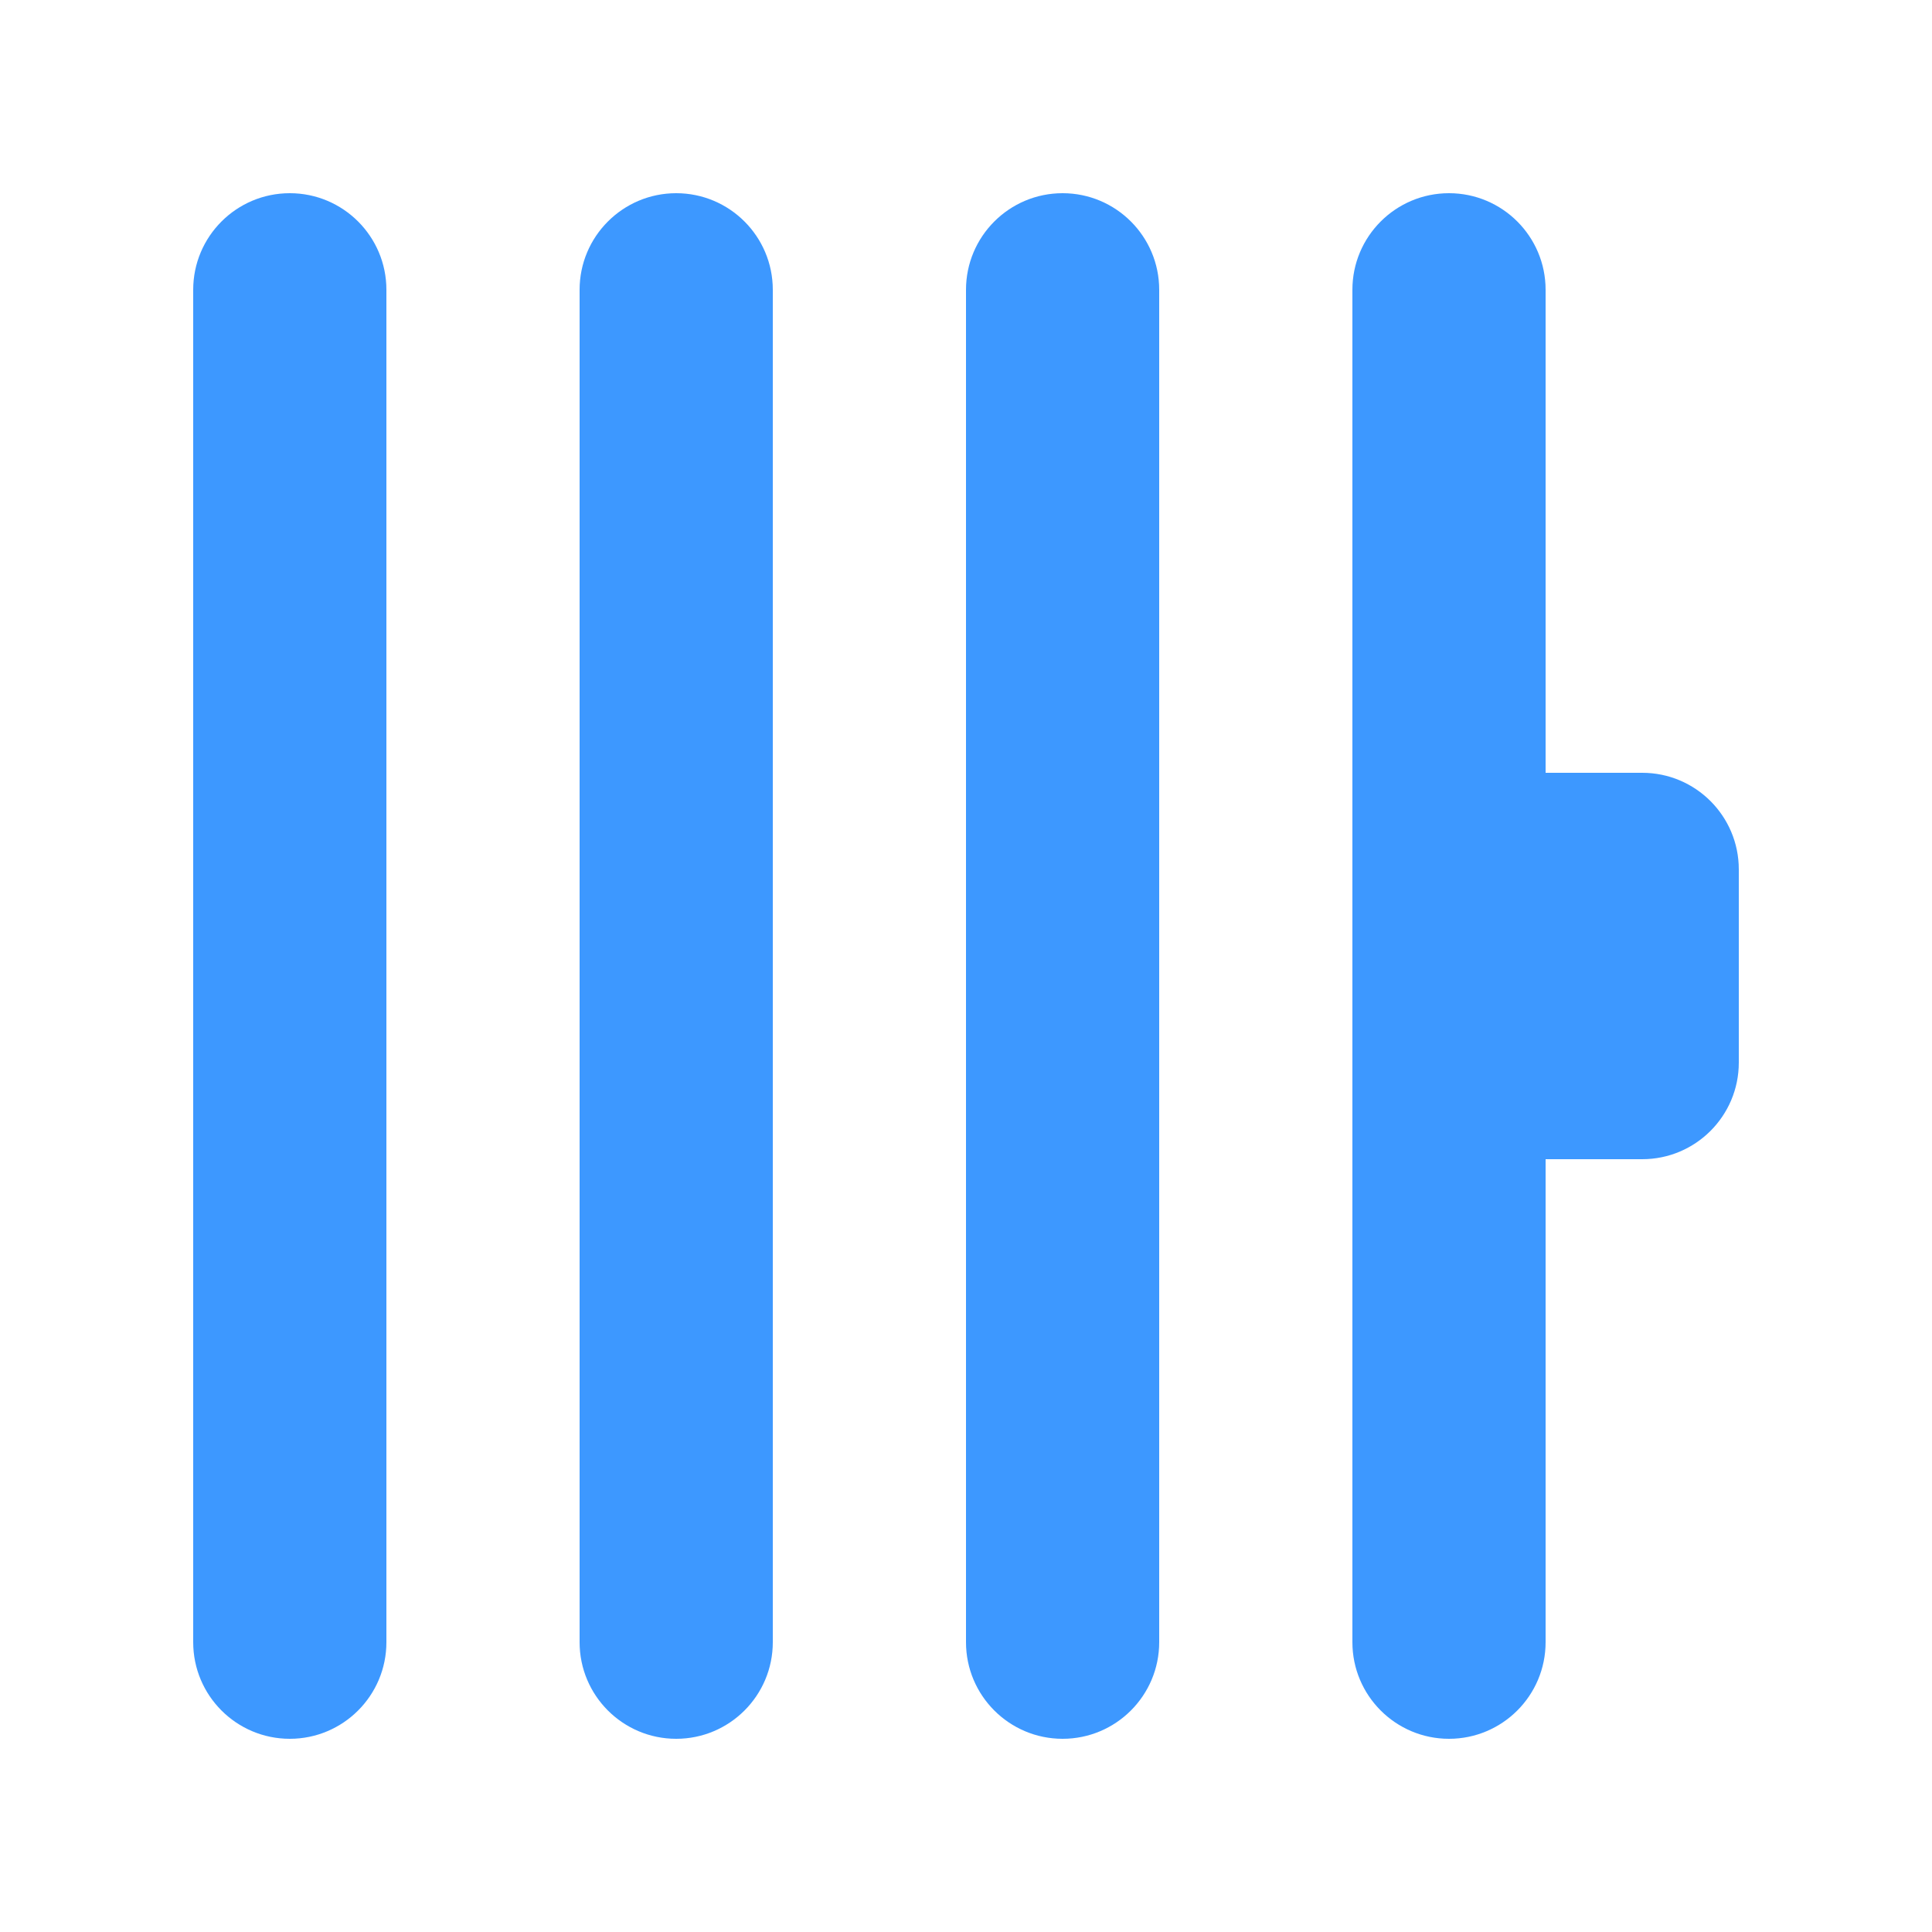 <svg width="28" height="28" viewBox="0 0 28 28" fill="none" xmlns="http://www.w3.org/2000/svg">
<path d="M19.6 4.2C19.6 3.427 20.227 2.8 21 2.8C21.773 2.8 22.4 3.427 22.4 4.2V14V23.8C22.4 24.573 21.773 25.2 21 25.2C20.227 25.2 19.6 24.573 19.6 23.8V4.2ZM14 4.2C14 3.427 14.627 2.8 15.4 2.8C16.173 2.8 16.8 3.427 16.8 4.2V23.8C16.8 24.573 16.173 25.2 15.4 25.2C14.627 25.2 14 24.573 14 23.8V4.2ZM8.4 4.2C8.4 3.427 9.027 2.8 9.8 2.8C10.573 2.8 11.2 3.427 11.2 4.2V23.8C11.2 24.573 10.573 25.2 9.8 25.2C9.027 25.2 8.4 24.573 8.4 23.8V4.2ZM2.8 4.2C2.8 3.427 3.427 2.8 4.2 2.8C4.973 2.8 5.6 3.427 5.6 4.2V23.8C5.6 24.573 4.973 25.2 4.2 25.2C3.427 25.2 2.8 24.573 2.8 23.8V4.2Z" fill="#3D98FF"/>
<path d="M22.4 11.2L23.8 11.2C24.573 11.2 25.2 11.827 25.2 12.6V15.4C25.2 16.173 24.573 16.8 23.8 16.8H22.4V14V11.2Z" fill="#3D98FF"/>
</svg>
